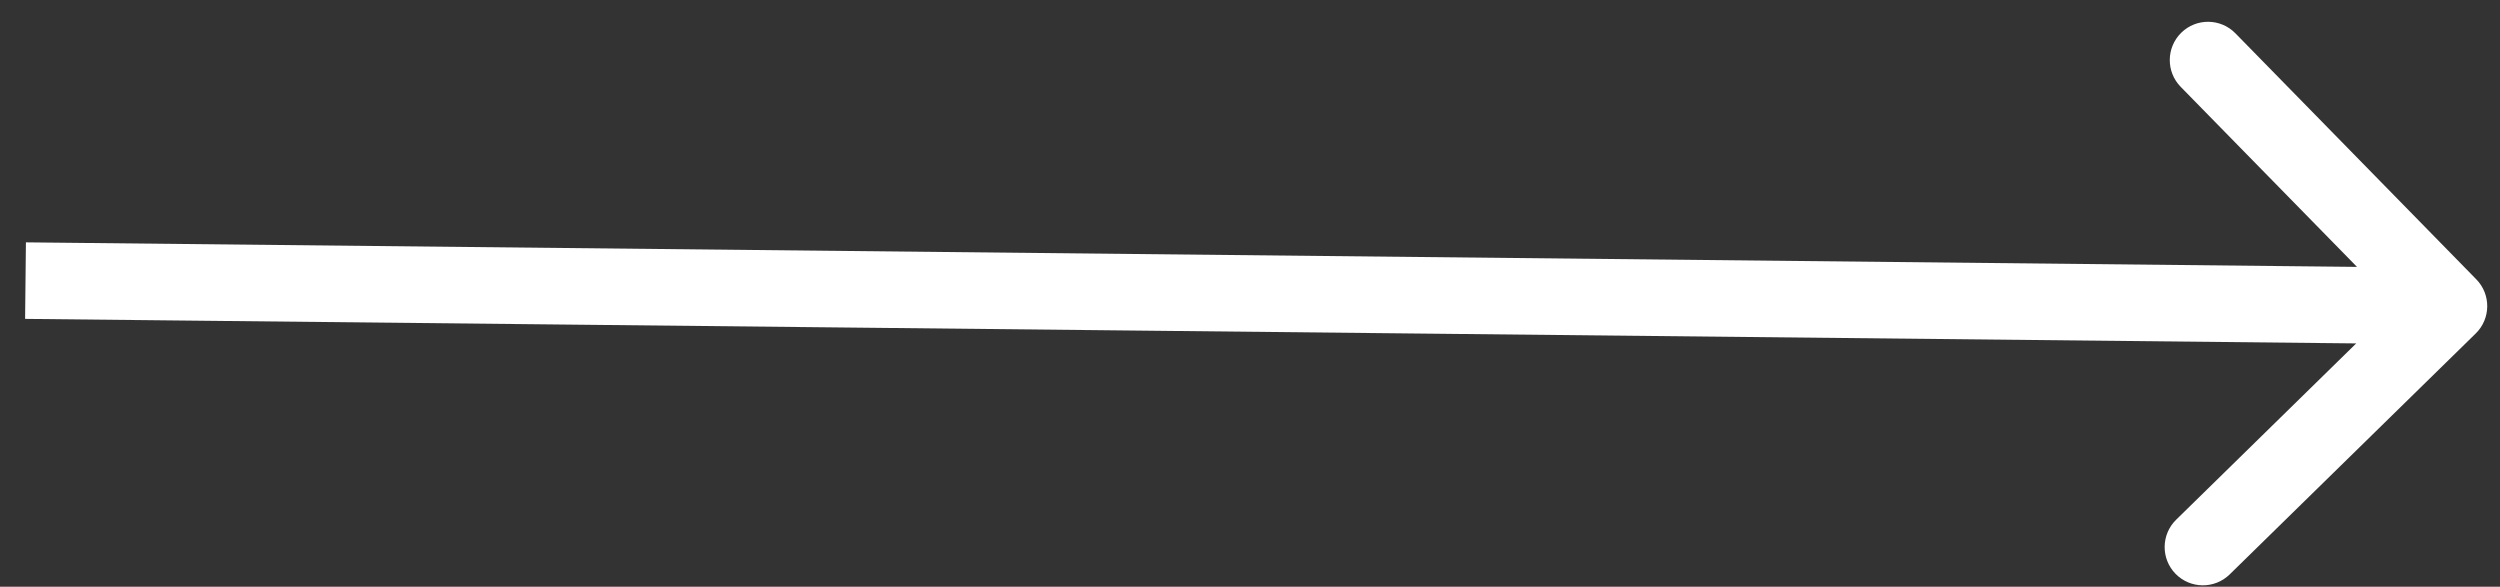 <svg width="98" height="23" viewBox="0 0 98 23" fill="none" xmlns="http://www.w3.org/2000/svg">
<rect x="0" y="0" width="98" height="23" fill="#333333" stroke="none"/>
<path d="M97.049 13.072C97.641 12.492 97.651 11.543 97.072 10.951L87.627 1.305C87.047 0.713 86.098 0.703 85.506 1.282C84.914 1.862 84.904 2.812 85.483 3.404L93.879 11.978L85.305 20.373C84.713 20.953 84.703 21.902 85.282 22.494C85.862 23.086 86.812 23.096 87.403 22.517L97.049 13.072ZM0.984 12.5L95.984 13.5L96.016 10.5L1.016 9.5L0.984 12.5Z" fill="white"/>
</svg>

